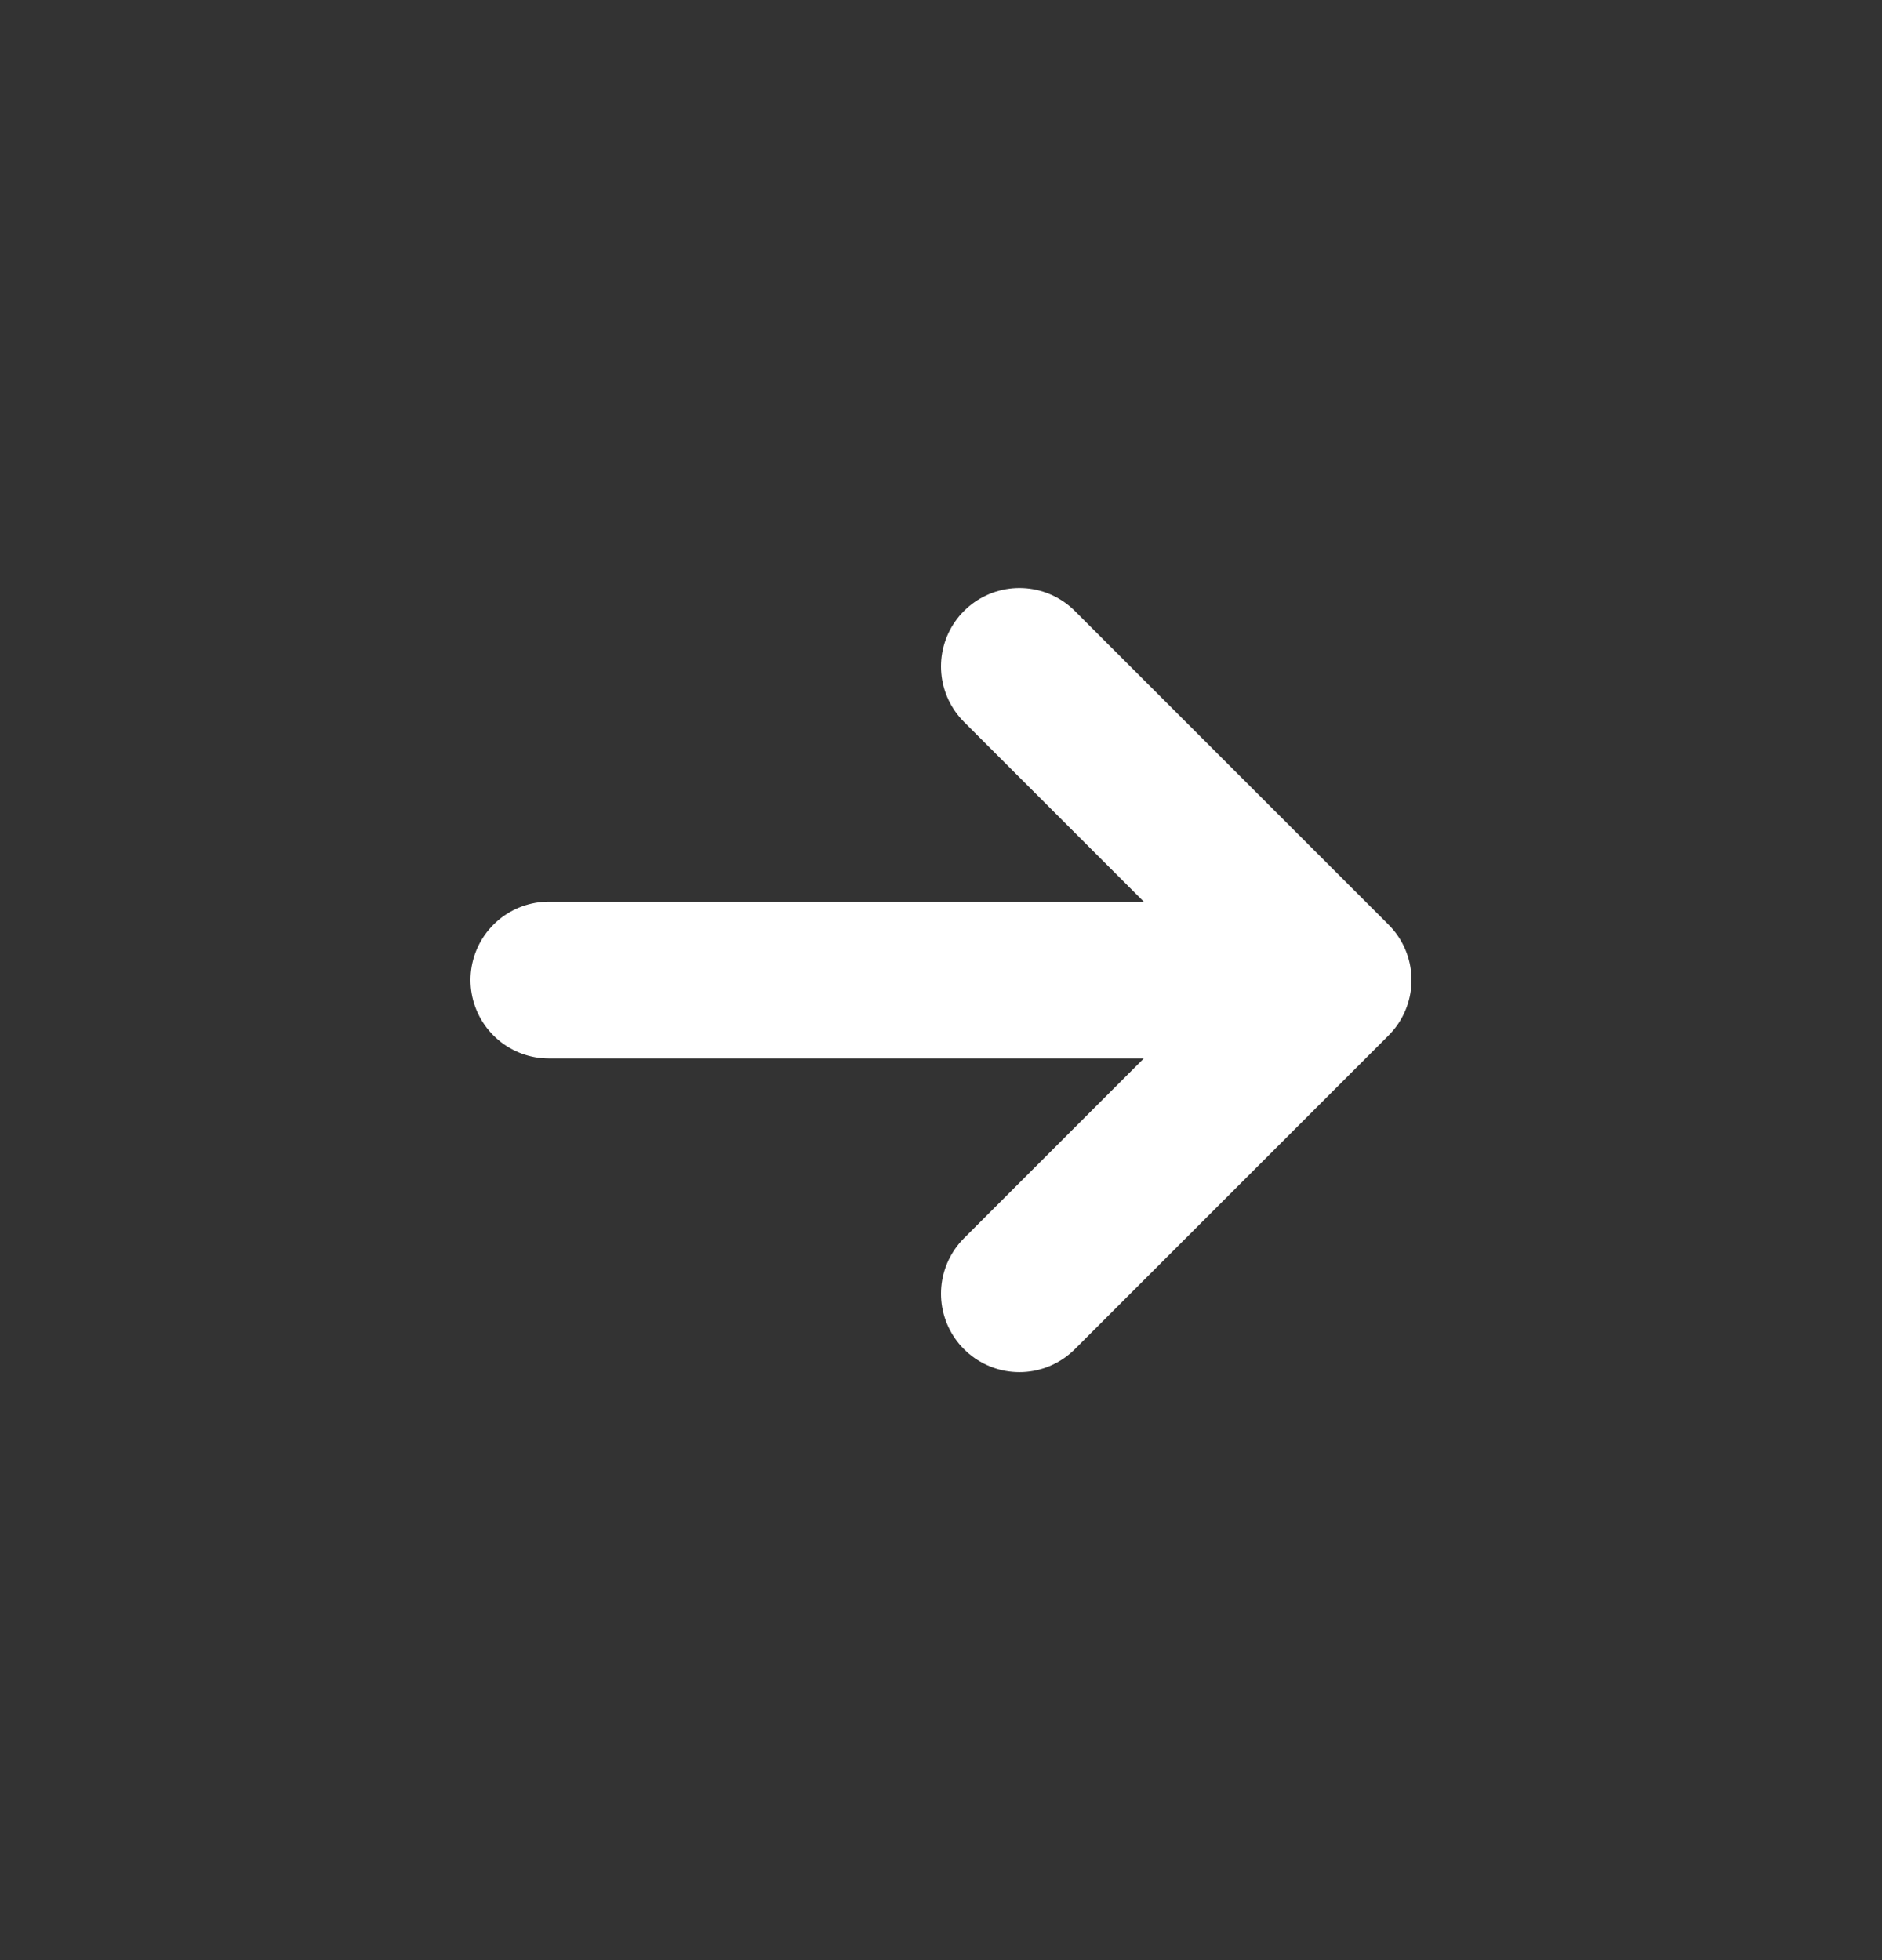 <svg width="24" height="25" viewBox="0 0 24 25" fill="none" xmlns="http://www.w3.org/2000/svg">
<rect x="0" y="0" width="24" height="25" fill="#333333" stroke="none"/>
<path d="M7 12.5H17M17 12.5L13 8.5M17 12.5L13 16.5" stroke="white" stroke-width="2" stroke-linecap="round" stroke-linejoin="round"/>
</svg>
